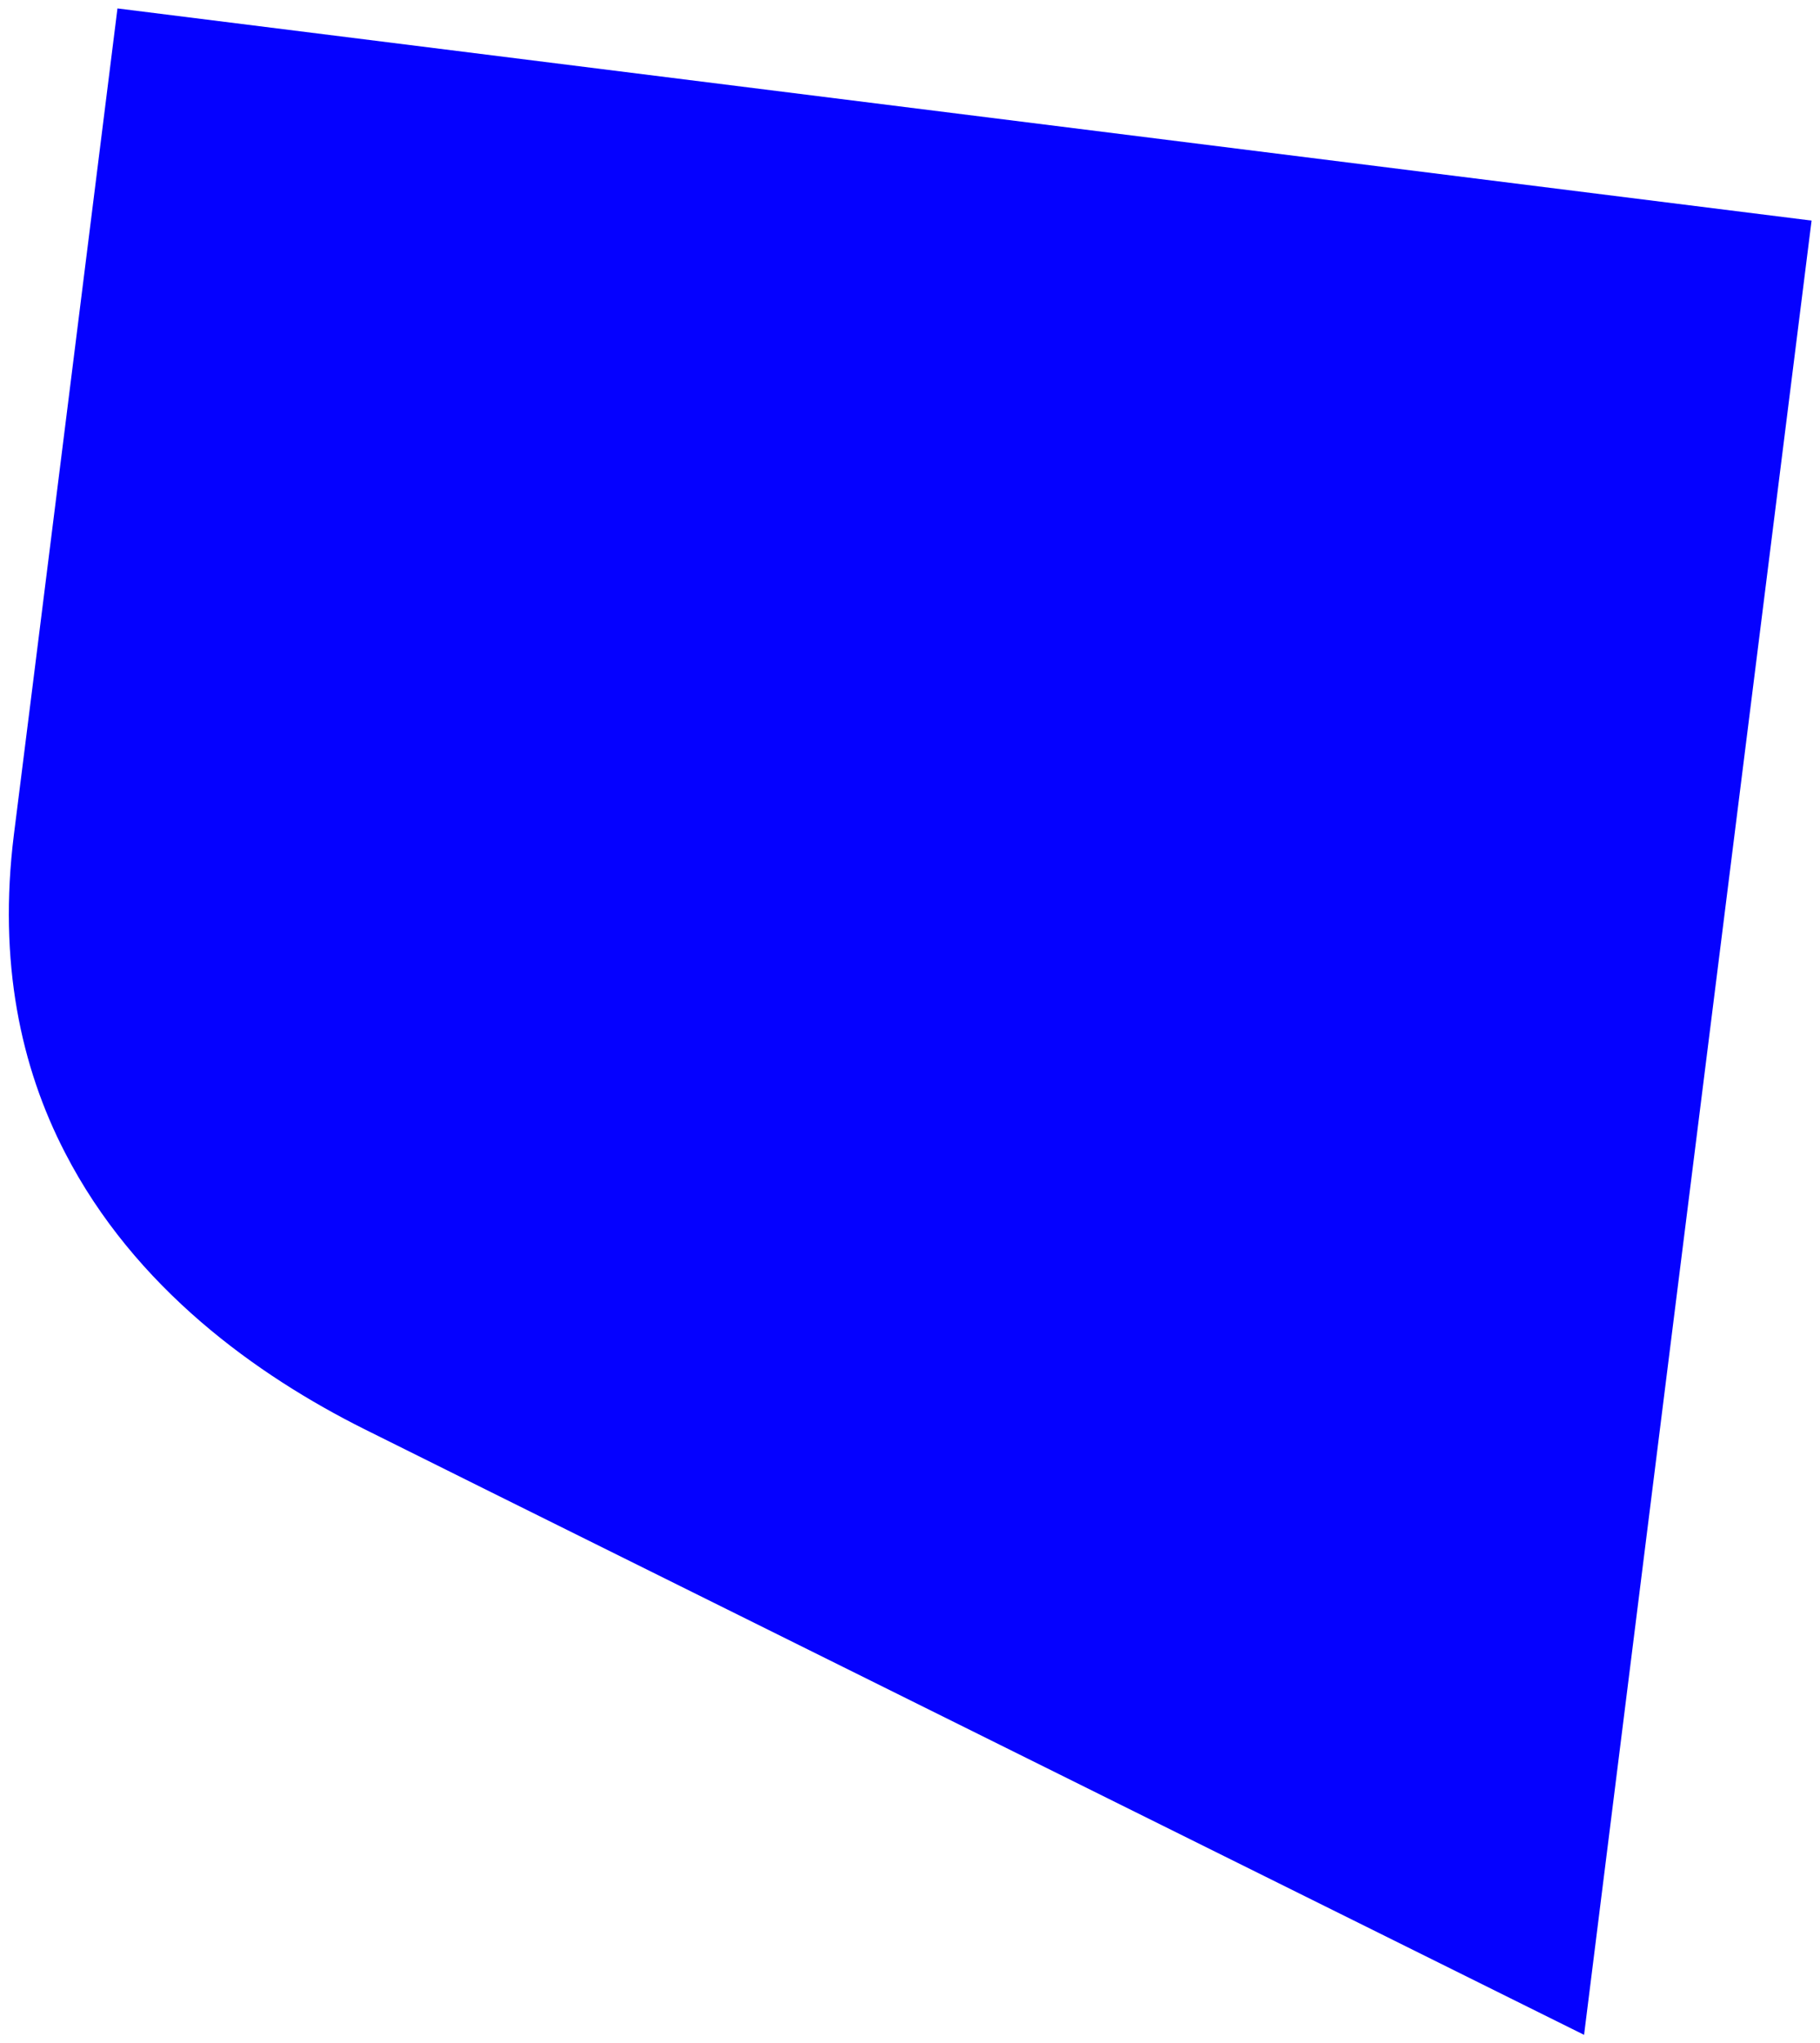<?xml version="1.0" encoding="utf-8"?>
<!-- Generator: Adobe Illustrator 26.2.1, SVG Export Plug-In . SVG Version: 6.00 Build 0)  -->
<svg version="1.1" id="Layer_1" xmlns="http://www.w3.org/2000/svg" xmlns:xlink="http://www.w3.org/1999/xlink" x="0px" y="0px"
	 viewBox="0 0 367.2 412.2" style="enable-background:new 0 0 367.2 412.2;" xml:space="preserve">
<style type="text/css">
	.st0{fill:#0501FF;}
</style>
<path class="st0" d="M23.7,1.7c0,0-19.7,157.4-20.9,166.7c-3.2,25.7,1.4,46.9,10.3,64.1c14.1,27.4,38.8,45,60.4,55.8
	c10,5,34.2,17,63.8,31.7c74.3,36.9,182.3,90.5,182.3,90.5L337.2,270l28.3-225.5L23.7,1.7z"/>
</svg>
